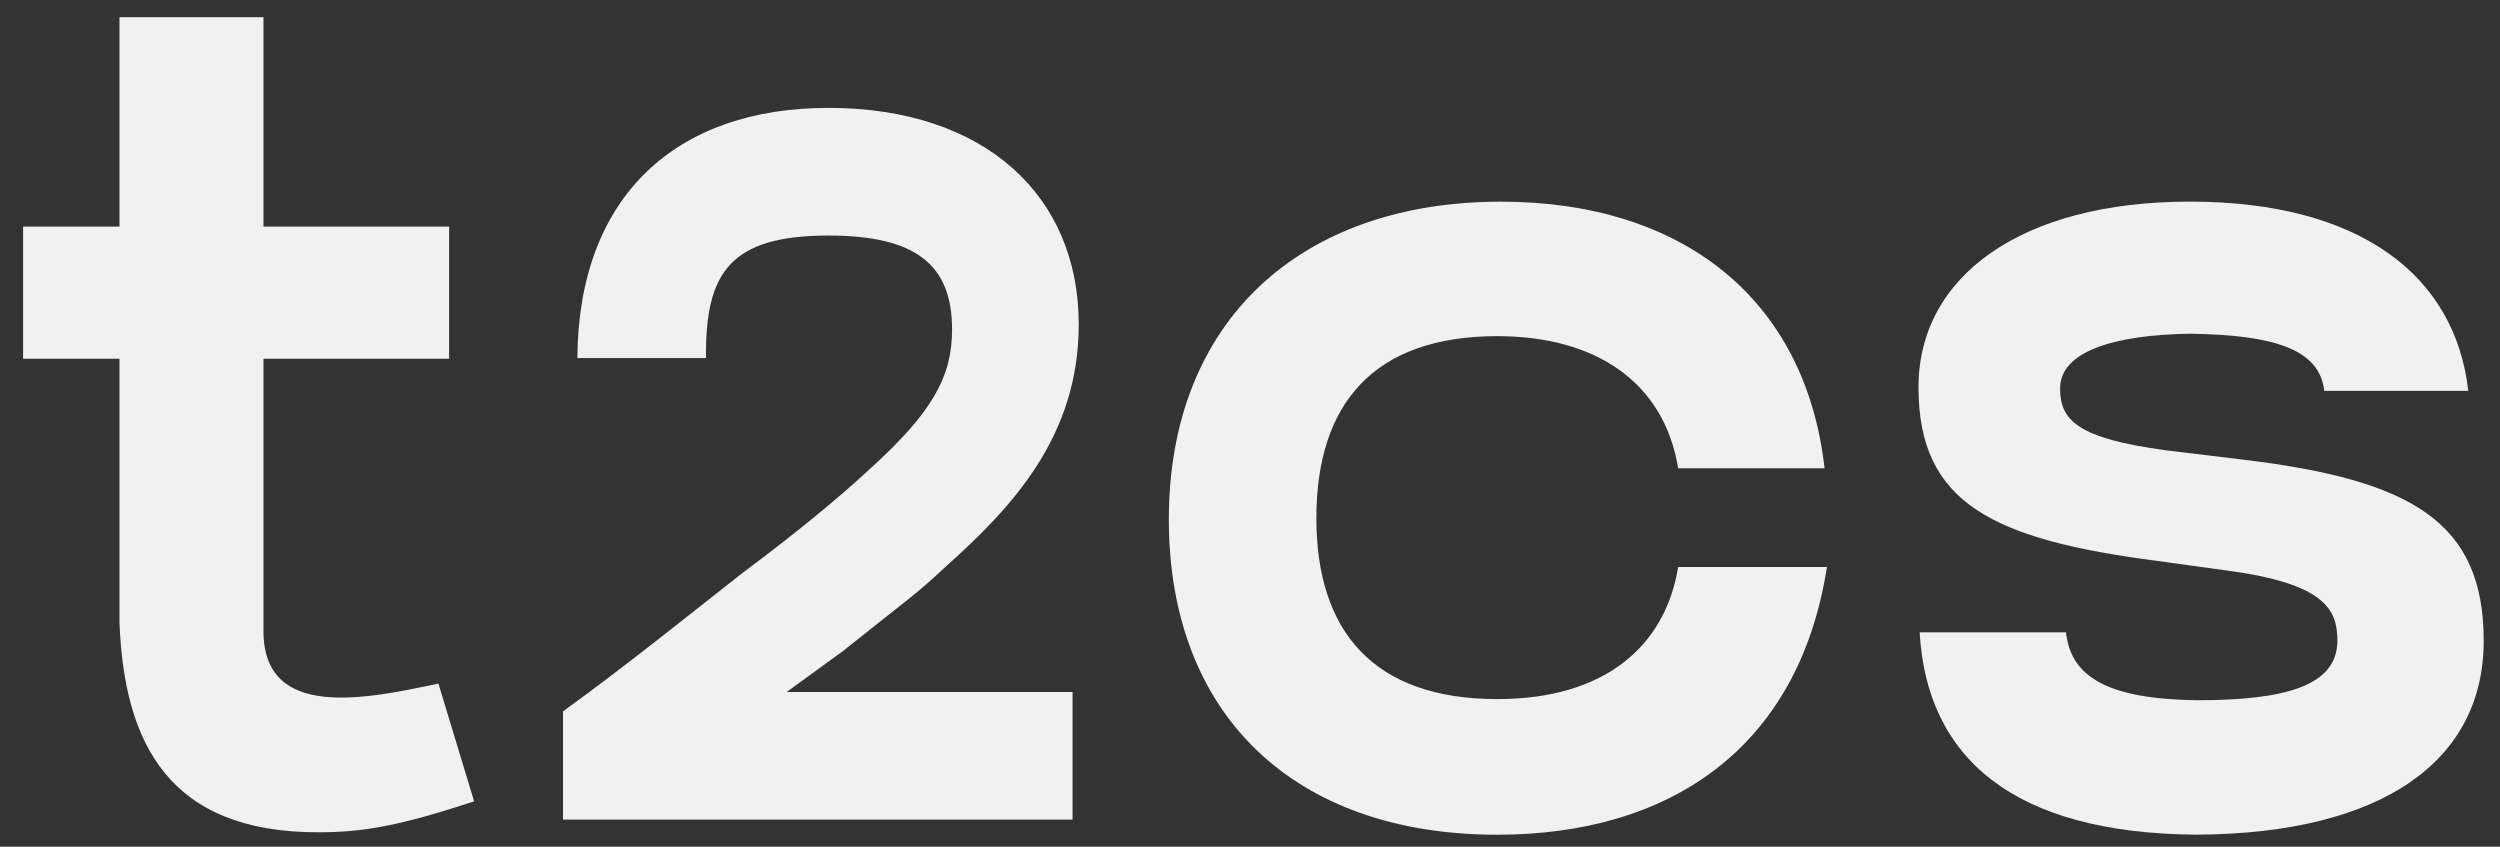 <?xml version="1.0" encoding="UTF-8"?>
<!-- Generator: Adobe Illustrator 26.1.0, SVG Export Plug-In . SVG Version: 6.00 Build 0)  -->
<svg xmlns="http://www.w3.org/2000/svg" xmlns:xlink="http://www.w3.org/1999/xlink" version="1.1" id="Layer_1" x="0px" y="0px" viewBox="0 0 501.93 170" style="enable-background:new 0 0 501.93 170;" xml:space="preserve">
<rect x="0" y="0" width="501.93" height="170" fill="#333333" stroke="none"/>
<style type="text/css">
	.st0{fill:#F2F1F1;}
</style>
<g>
	<path class="st0" d="M23.99,125.06V72.02H4.64V45.5h19.35V3.45H52.9V45.5h37.27v26.52H52.9v54.71c0,17.92,20.55,13.62,35.12,10.51   l7.17,23.65c-14.57,4.78-21.98,6.21-31.3,6.21C34.03,167.11,24.95,149.43,23.99,125.06z"></path>
	<path class="st0" d="M148.92,115.15c11.28-8.41,19.68-15.38,25.63-20.91c12.71-11.48,16.6-18.66,16.6-28.09   c0-12.92-7.17-18.86-24.8-18.86c-19.68,0-24.81,7.38-24.6,24.6h-25.83c0.21-32.39,19.68-50.23,50.43-50.23   c31.37,0,50.23,17.63,50.23,43.46c0,22.35-13.12,36.49-26.65,48.59c-6.36,5.95-7.38,6.35-20.71,17.02l-11.28,8.2h57.4v25.62h-102.3   v-21.73C125.76,133.6,137.44,124.17,148.92,115.15z"></path>
	<path class="st0" d="M300.61,167.59c-40.86,0-65.94-24.13-65.94-63.31c0-39.9,26.52-63.79,66.66-63.79   c36.55,0,61.16,19.59,64.99,53.52h-29.39c-2.87-17.44-16.72-26.52-36.32-26.52c-24.85,0-36.32,13.62-36.32,36.55   c0,22.7,11.47,36.32,36.32,36.32c21.5,0,33.69-10.51,36.32-26.52h29.87C361.06,150.63,334.78,167.59,300.61,167.59z"></path>
	<path class="st0" d="M441.09,140.59c17.68,0,28.19-2.87,28.19-11.95c0-6.21-2.39-11.47-22.22-14.1l-13.86-1.91   c-32.97-4.3-48.02-11.47-48.02-34.88c0-22.22,20.55-37.27,54.47-37.27c34.17,0,53.28,14.81,55.91,37.99h-28.91   c-0.96-8.36-10.03-11.23-27-11.47c-15.29,0.24-26.04,3.58-26.04,10.99c0,6.45,3.58,10.03,21.26,12.42l15.77,1.91   c33.45,4.06,48.02,12.42,48.02,36.32c0,24.13-20.31,38.71-57.58,38.94c-37.03-0.24-54.24-15.53-55.67-40.62h29.39   C415.77,136.05,423.41,140.35,441.09,140.59z"></path>
</g>
<g>
</g>
<g>
</g>
<g>
</g>
<g>
</g>
<g>
</g>
<g>
</g>
<g>
</g>
<g>
</g>
</svg>
